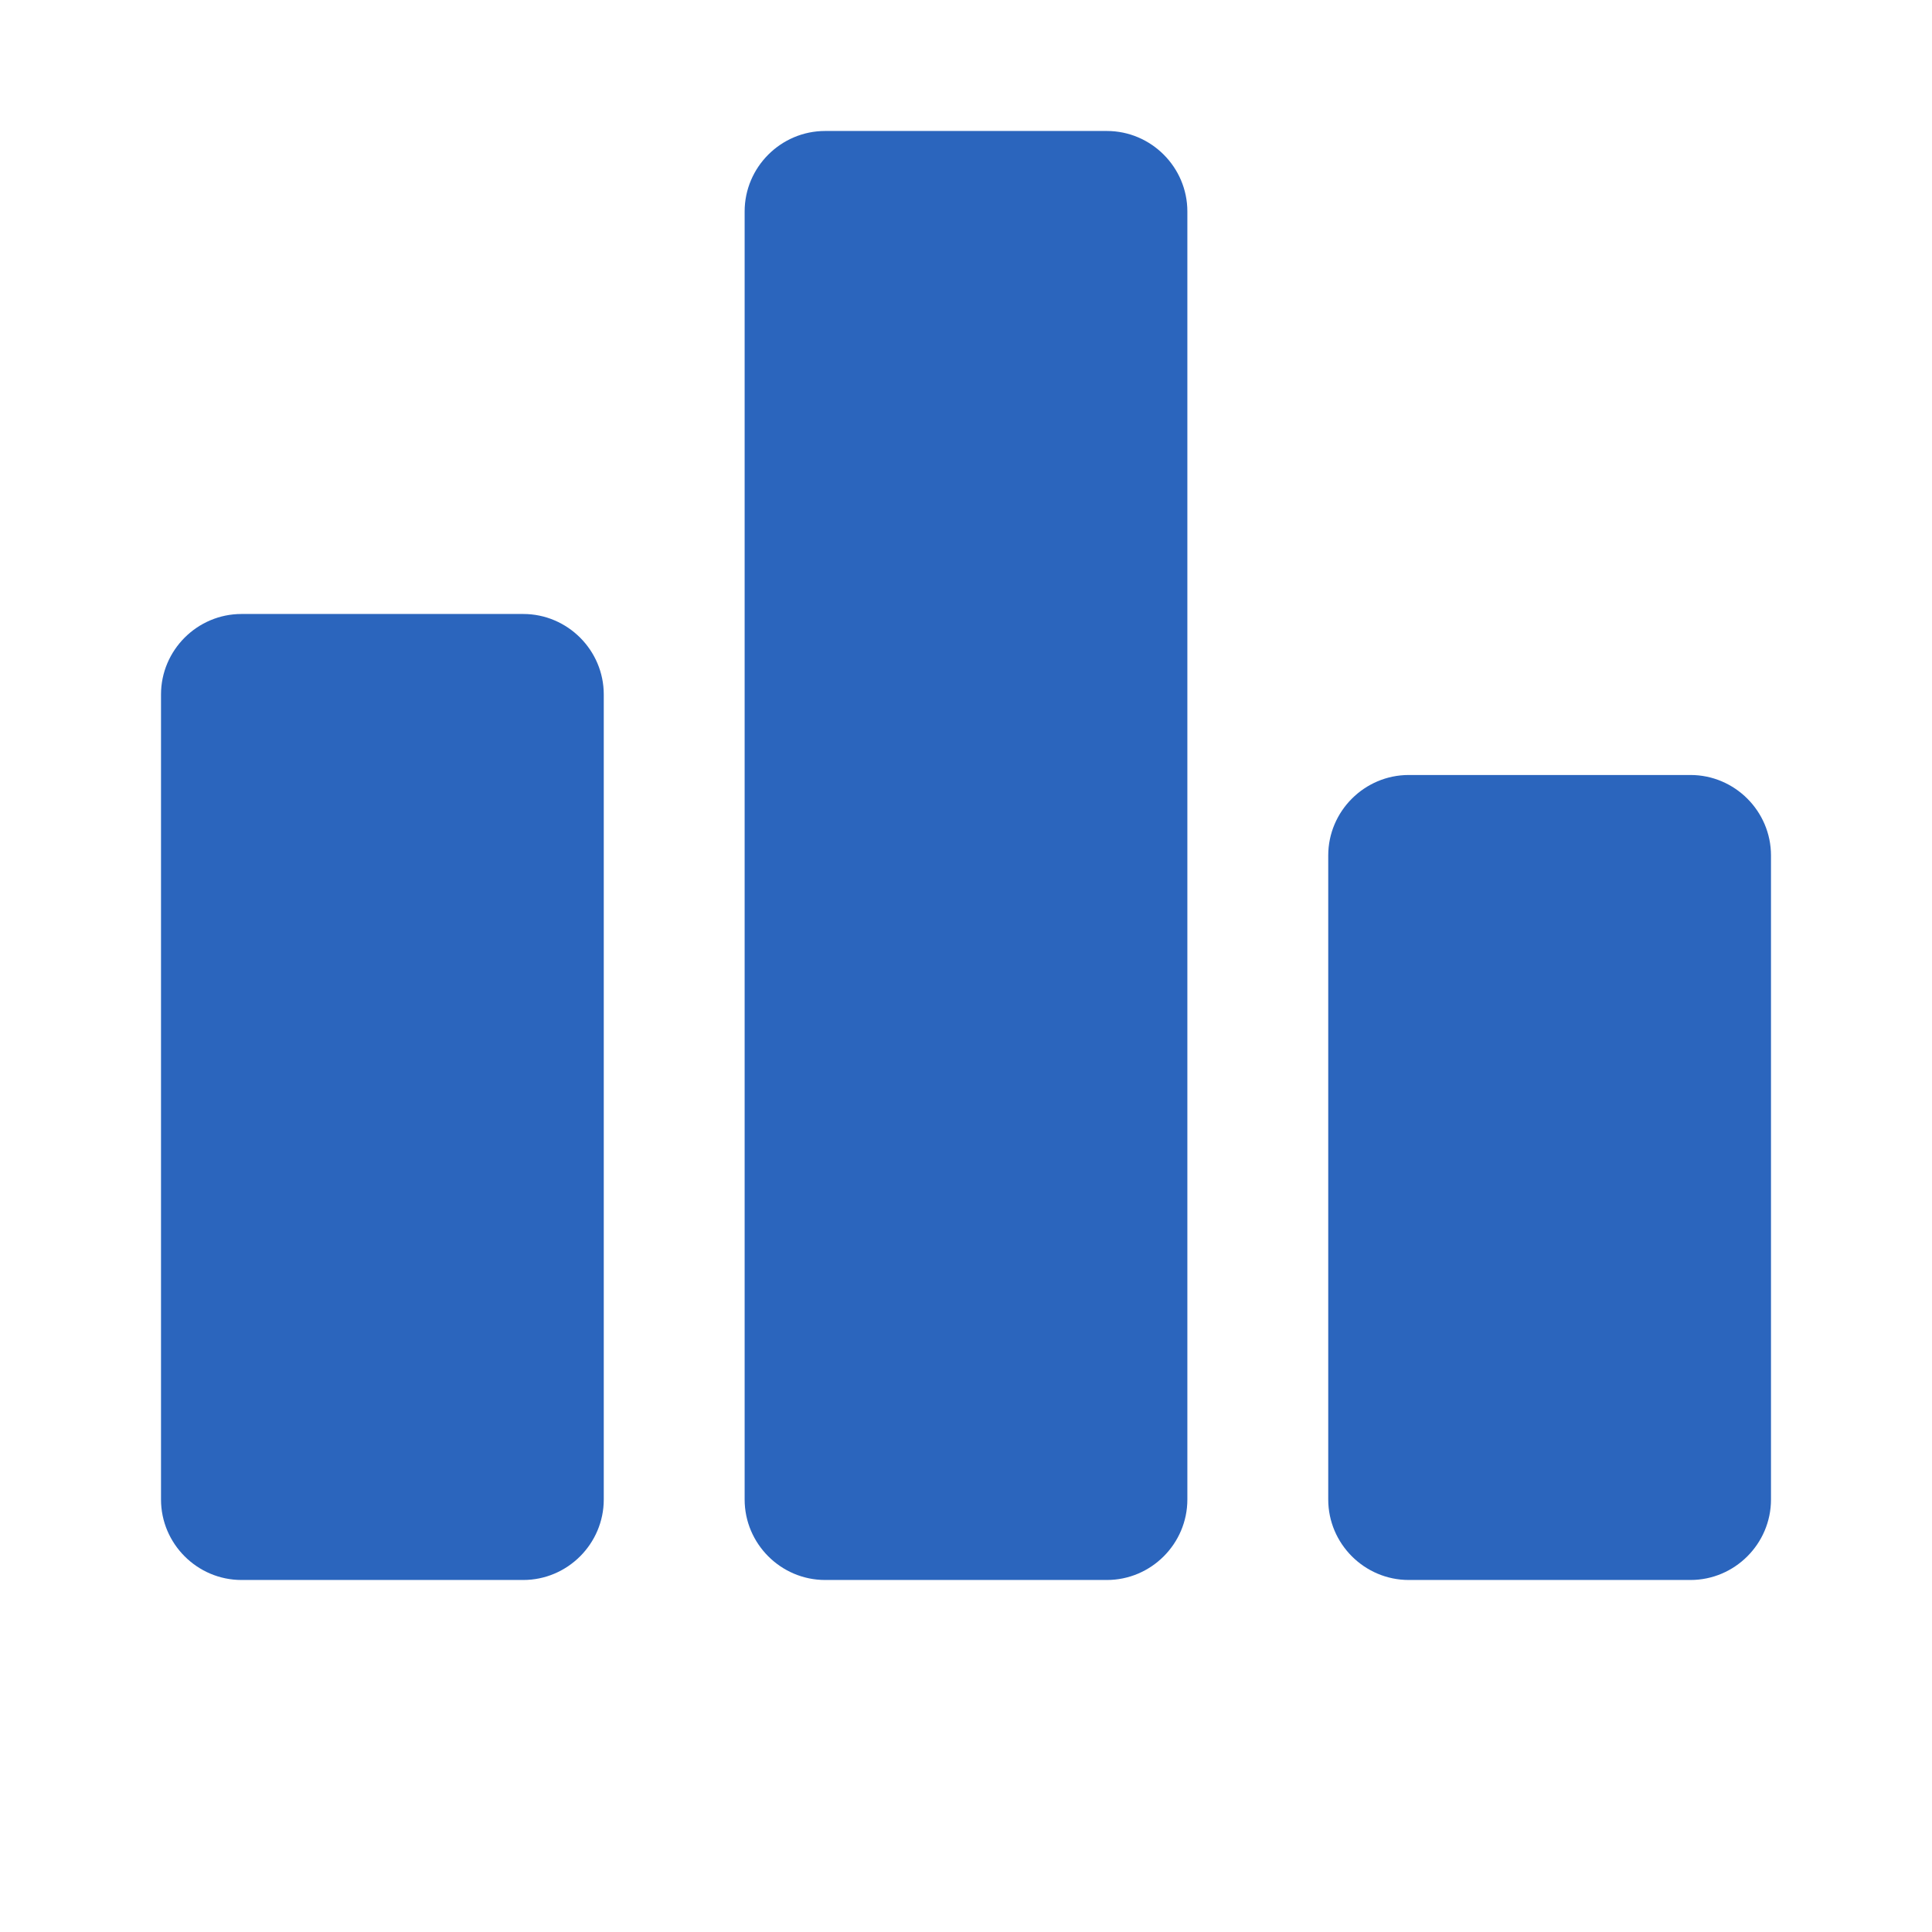 <svg width="59" height="59" viewBox="0 0 59 59" fill="none" xmlns="http://www.w3.org/2000/svg">
<g clip-path="url(#clip0_16_149)">
<path d="M15.979 48.25H7.375C6.023 48.25 4.917 47.144 4.917 45.792V21.208C4.917 19.856 6.023 18.75 7.375 18.75H15.979C17.331 18.75 18.438 19.856 18.438 21.208V45.792C18.438 47.144 17.331 48.25 15.979 48.25ZM33.802 4H25.198C23.846 4 22.74 5.106 22.74 6.458V45.792C22.74 47.144 23.846 48.25 25.198 48.25H33.802C35.154 48.25 36.26 47.144 36.26 45.792V6.458C36.26 5.106 35.154 4 33.802 4ZM51.625 23.667H43.021C41.669 23.667 40.562 24.773 40.562 26.125V45.792C40.562 47.144 41.669 48.25 43.021 48.25H51.625C52.977 48.25 54.083 47.144 54.083 45.792V26.125C54.083 24.773 52.977 23.667 51.625 23.667Z" fill="#2b65BD"/>
</g>
<defs>
<clipPath id="clip0_16_149">
<rect width="59" height="59" fill="white"/>
</clipPath>
</defs>
</svg>
